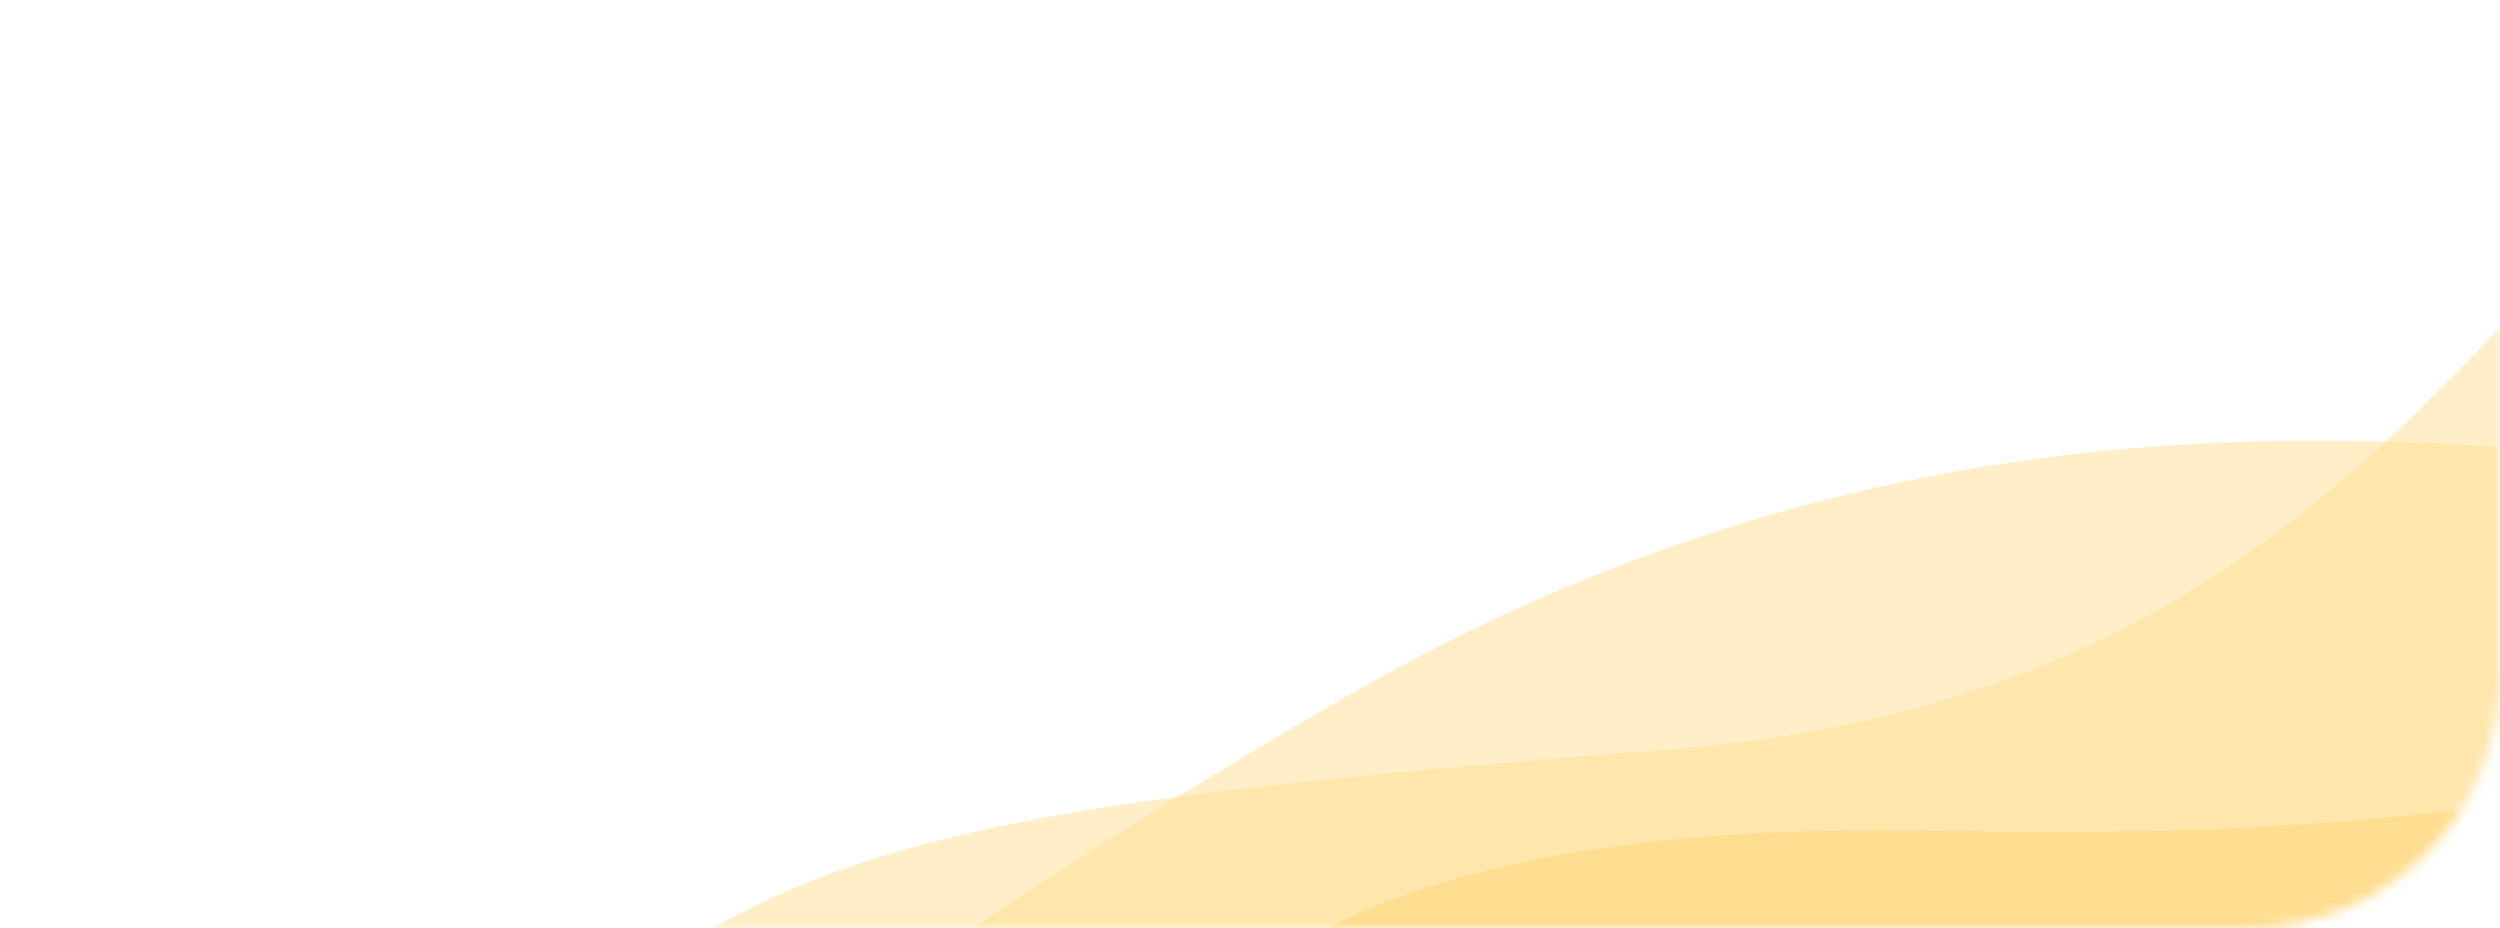 <svg width="237" height="88" viewBox="0 0 237 88" fill="none" xmlns="http://www.w3.org/2000/svg">
<mask id="mask0" mask-type="alpha" maskUnits="userSpaceOnUse" x="0" y="0" width="237" height="88">
<rect width="237" height="88" rx="24" fill="#FBE0E8"/>
</mask>
<g mask="url(#mask0)">
<g opacity="0.5">
<mask id="mask1" mask-type="alpha" maskUnits="userSpaceOnUse" x="61" y="4" width="220" height="134">
<path d="M67.836 98.921C57.745 86.13 61.731 70.62 76.739 64.278L210.872 7.603C225.88 1.261 246.226 6.49 256.317 19.281L274.814 42.729C284.905 55.52 280.919 71.03 265.912 77.371L131.779 134.047C116.771 140.388 96.425 135.16 86.334 122.368L67.836 98.921Z" fill="white" stroke="#E0E0E0"/>
</mask>
<g mask="url(#mask1)">
<path d="M-27.005 176.832C-57.325 175.893 -75.27 183.617 -85.375 194.061C-99.105 208.251 -73.293 221.924 -53.212 213.411L346.36 44.042C357.601 39.277 360.579 27.65 353.015 18.061C345.63 8.7 330.729 4.671 321.331 10.989C312.652 16.825 304.337 24.616 301.682 33.588C295.778 53.541 281.434 80.802 184.449 78.758C87.464 76.714 117.023 125.329 73.858 125.487C30.692 125.644 54.115 179.343 -27.005 176.832Z" fill="#FEBD22"/>
<path opacity="0.5" d="M-24.013 151.693C-51.476 151.333 -68.714 165.079 -79.07 182.071C-90.121 200.204 -61.885 216.401 -39.479 206.934L359.533 38.337C363.456 36.679 364.498 32.624 361.86 29.28C356.264 22.186 323.115 25.675 319.507 32.624C318.575 34.42 317.55 36.232 316.425 38.055C297.385 68.912 220.5 12.498 127.587 66.058C18.335 129.036 42.498 152.567 -24.013 151.693Z" fill="#FEBD22"/>
<path opacity="0.5" d="M-75.699 161.987C-114.548 157.33 -133.779 176.452 -141.823 194.324C-146.166 203.973 -138.47 214.987 -126.266 220.976L-116.391 225.822C-105.683 231.077 -92.96 231.734 -83.047 227.546L404.272 21.636C408.874 19.691 410.097 14.935 407.002 11.012C400.361 2.594 344.309 0.231 332.463 -0.096C327.046 -0.245 320.808 -1.015 313.648 -2.527C239.478 -18.184 248.439 63.985 158.644 71.008C68.85 78.032 67.328 81.767 24.021 127.892C-19.286 174.017 -10.716 169.775 -75.699 161.987Z" fill="#FEBD22"/>
</g>
</g>
</g>
</svg>
